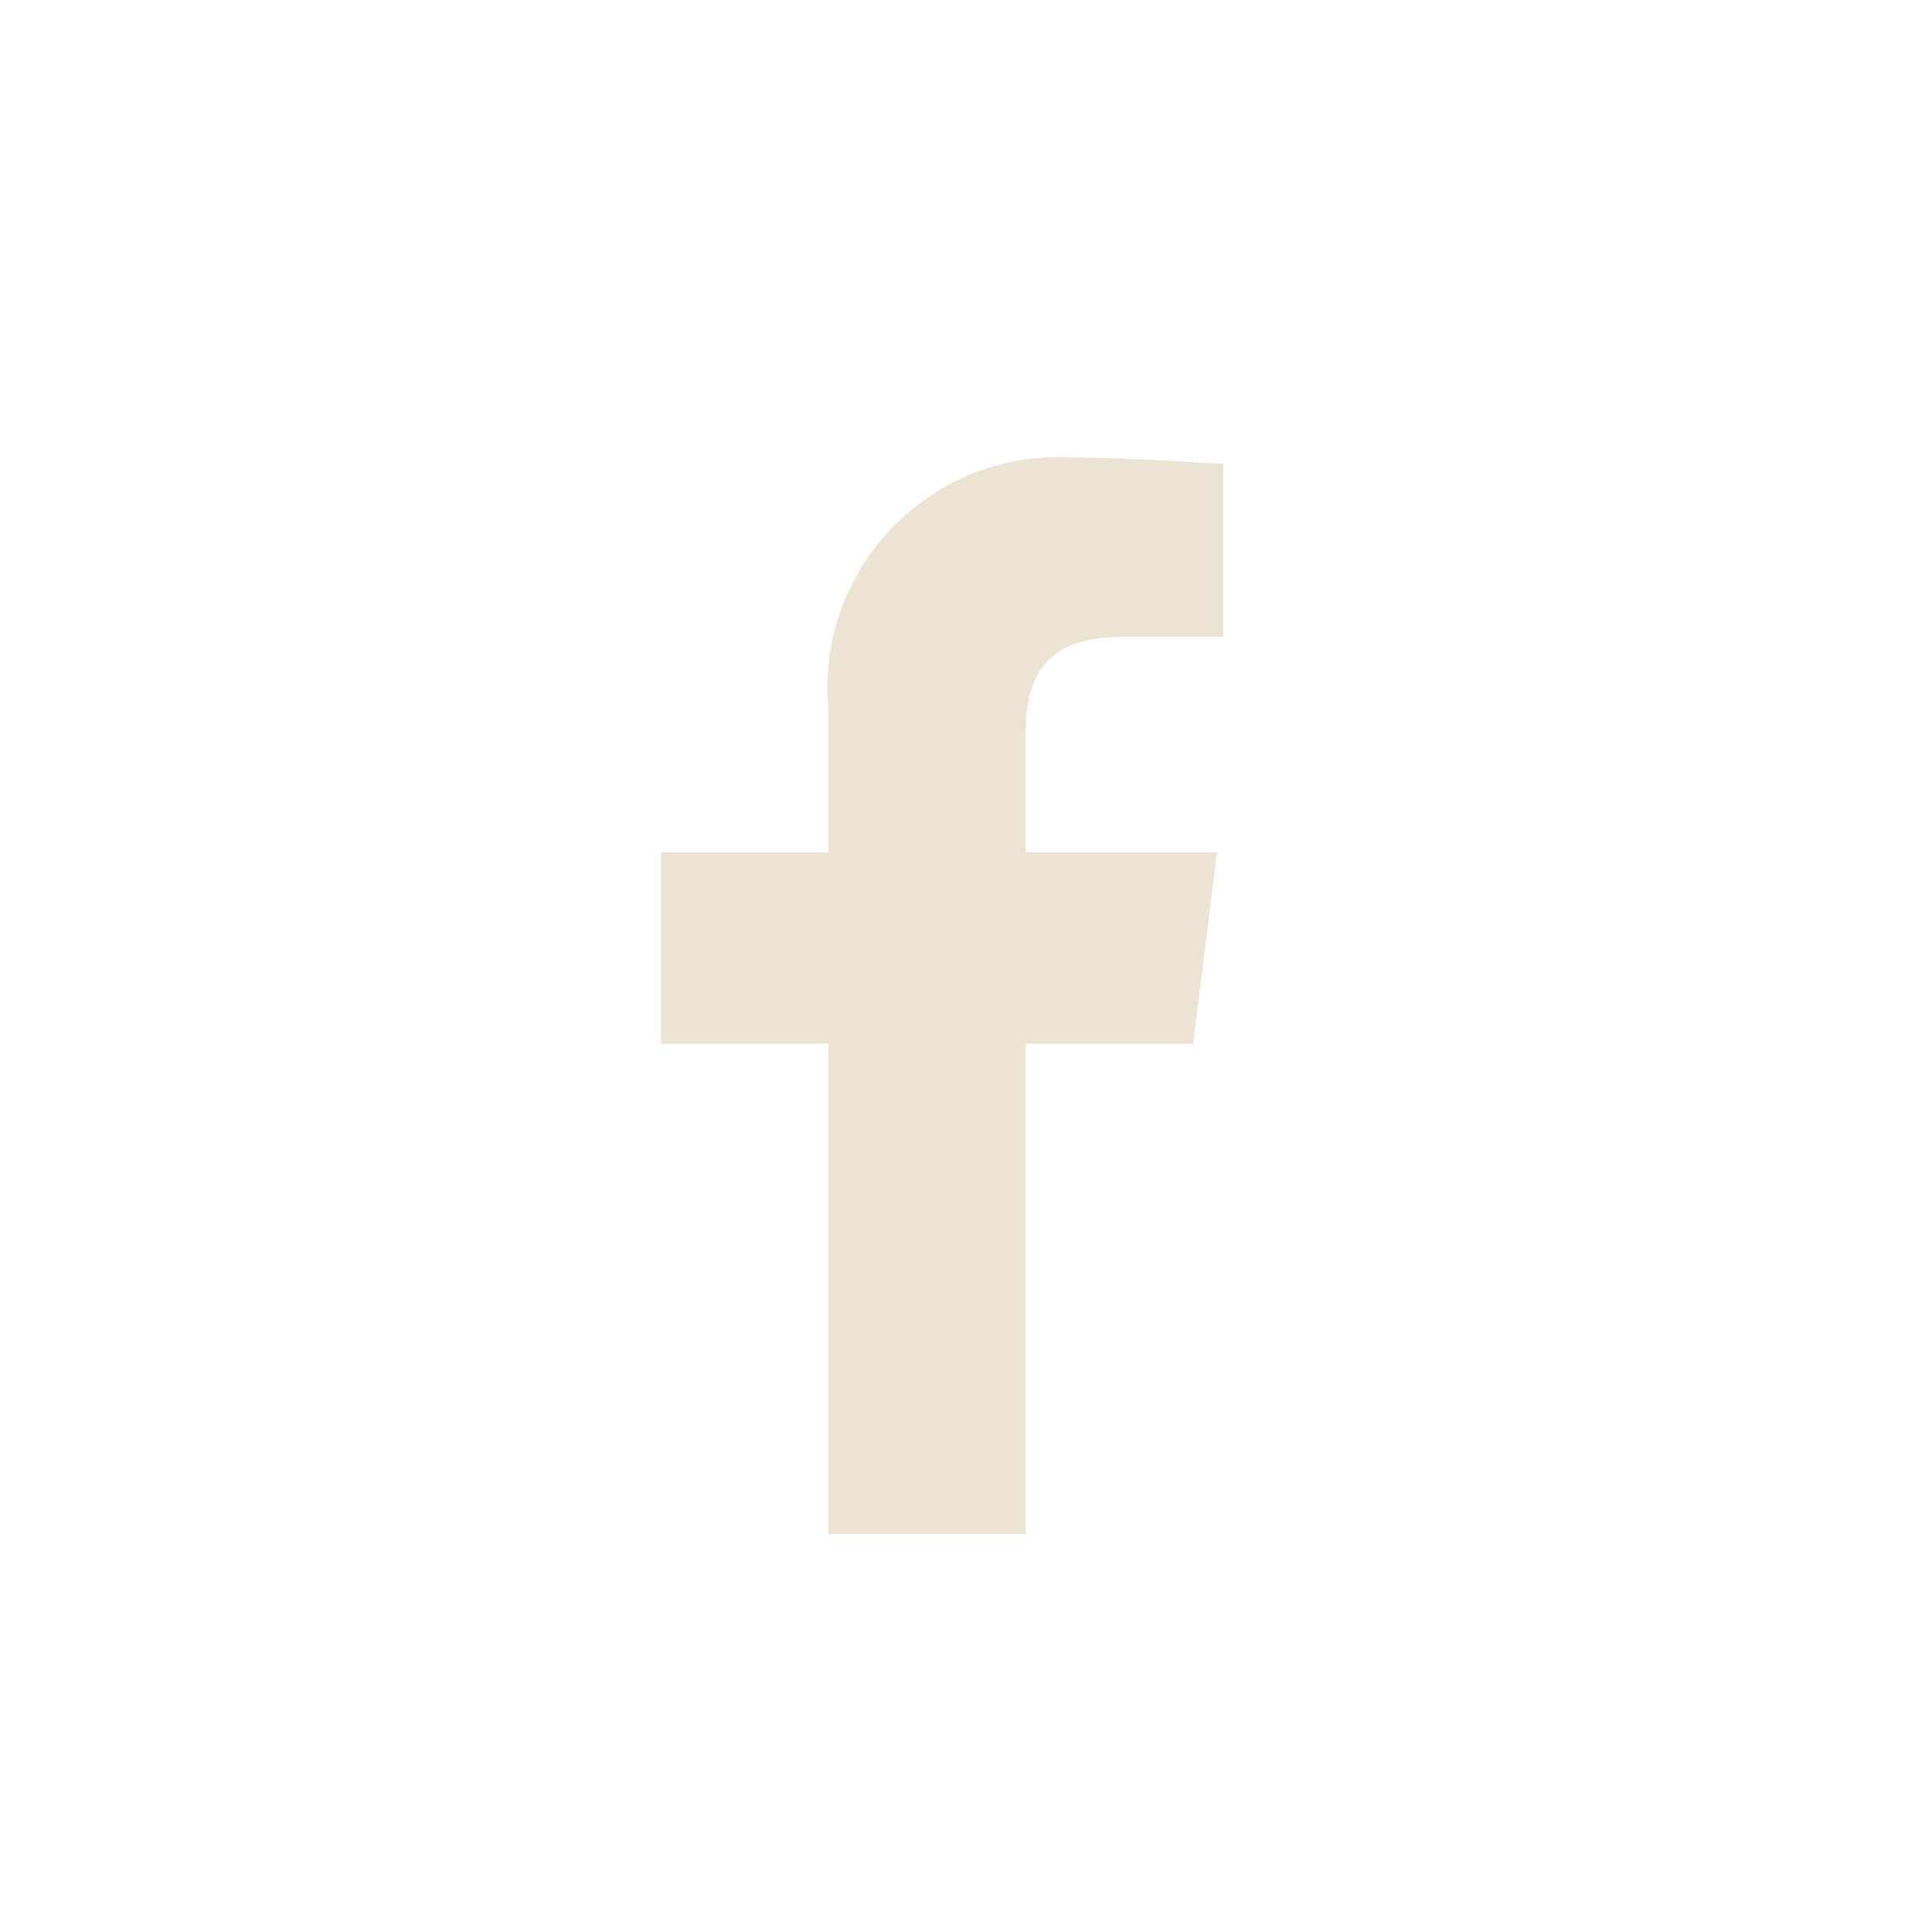 <svg viewBox="0 0 38 38" xmlns="http://www.w3.org/2000/svg"><path d="m87.175 21.172v-9.645h3.293l.471-3.764h-3.764v-2.352c0-1.059.353-1.882 1.882-1.882h2v-3.411c-.471 0-1.647-.118-2.941-.118a4.541 4.541 0 0 0 -4.823 4.94v2.823h-3.293v3.764h3.293v9.645z" fill="#ede3d3" transform="translate(-67 9)" xmlns="http://www.w3.org/2000/svg"/></svg>